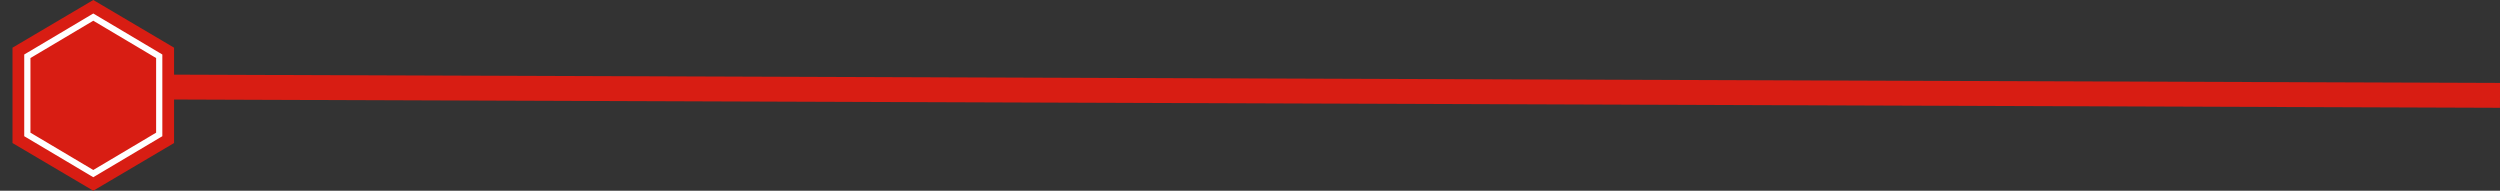 <svg width="603" height="46" viewBox="0 0 603 46" fill="none" xmlns="http://www.w3.org/2000/svg">
<rect x="0" y="0" width="603" height="46" fill="#333333" stroke="none"/>
<line x1="603" y1="23" x2="41" y2="21" stroke="#D81D13" stroke-width="6"/>
<path d="M22.5 0L41.986 11.5V34.5L22.5 46L3.014 34.5V11.5L22.5 0Z" fill="#D81D13"/>
<path d="M22.883 4.355L22.5 4.128L22.117 4.355L6.962 13.355L6.595 13.573V14V32V32.427L6.962 32.645L22.117 41.645L22.5 41.872L22.883 41.645L38.038 32.645L38.405 32.427V32V14V13.573L38.038 13.355L22.883 4.355Z" stroke="white" stroke-width="1.5"/>
</svg>
